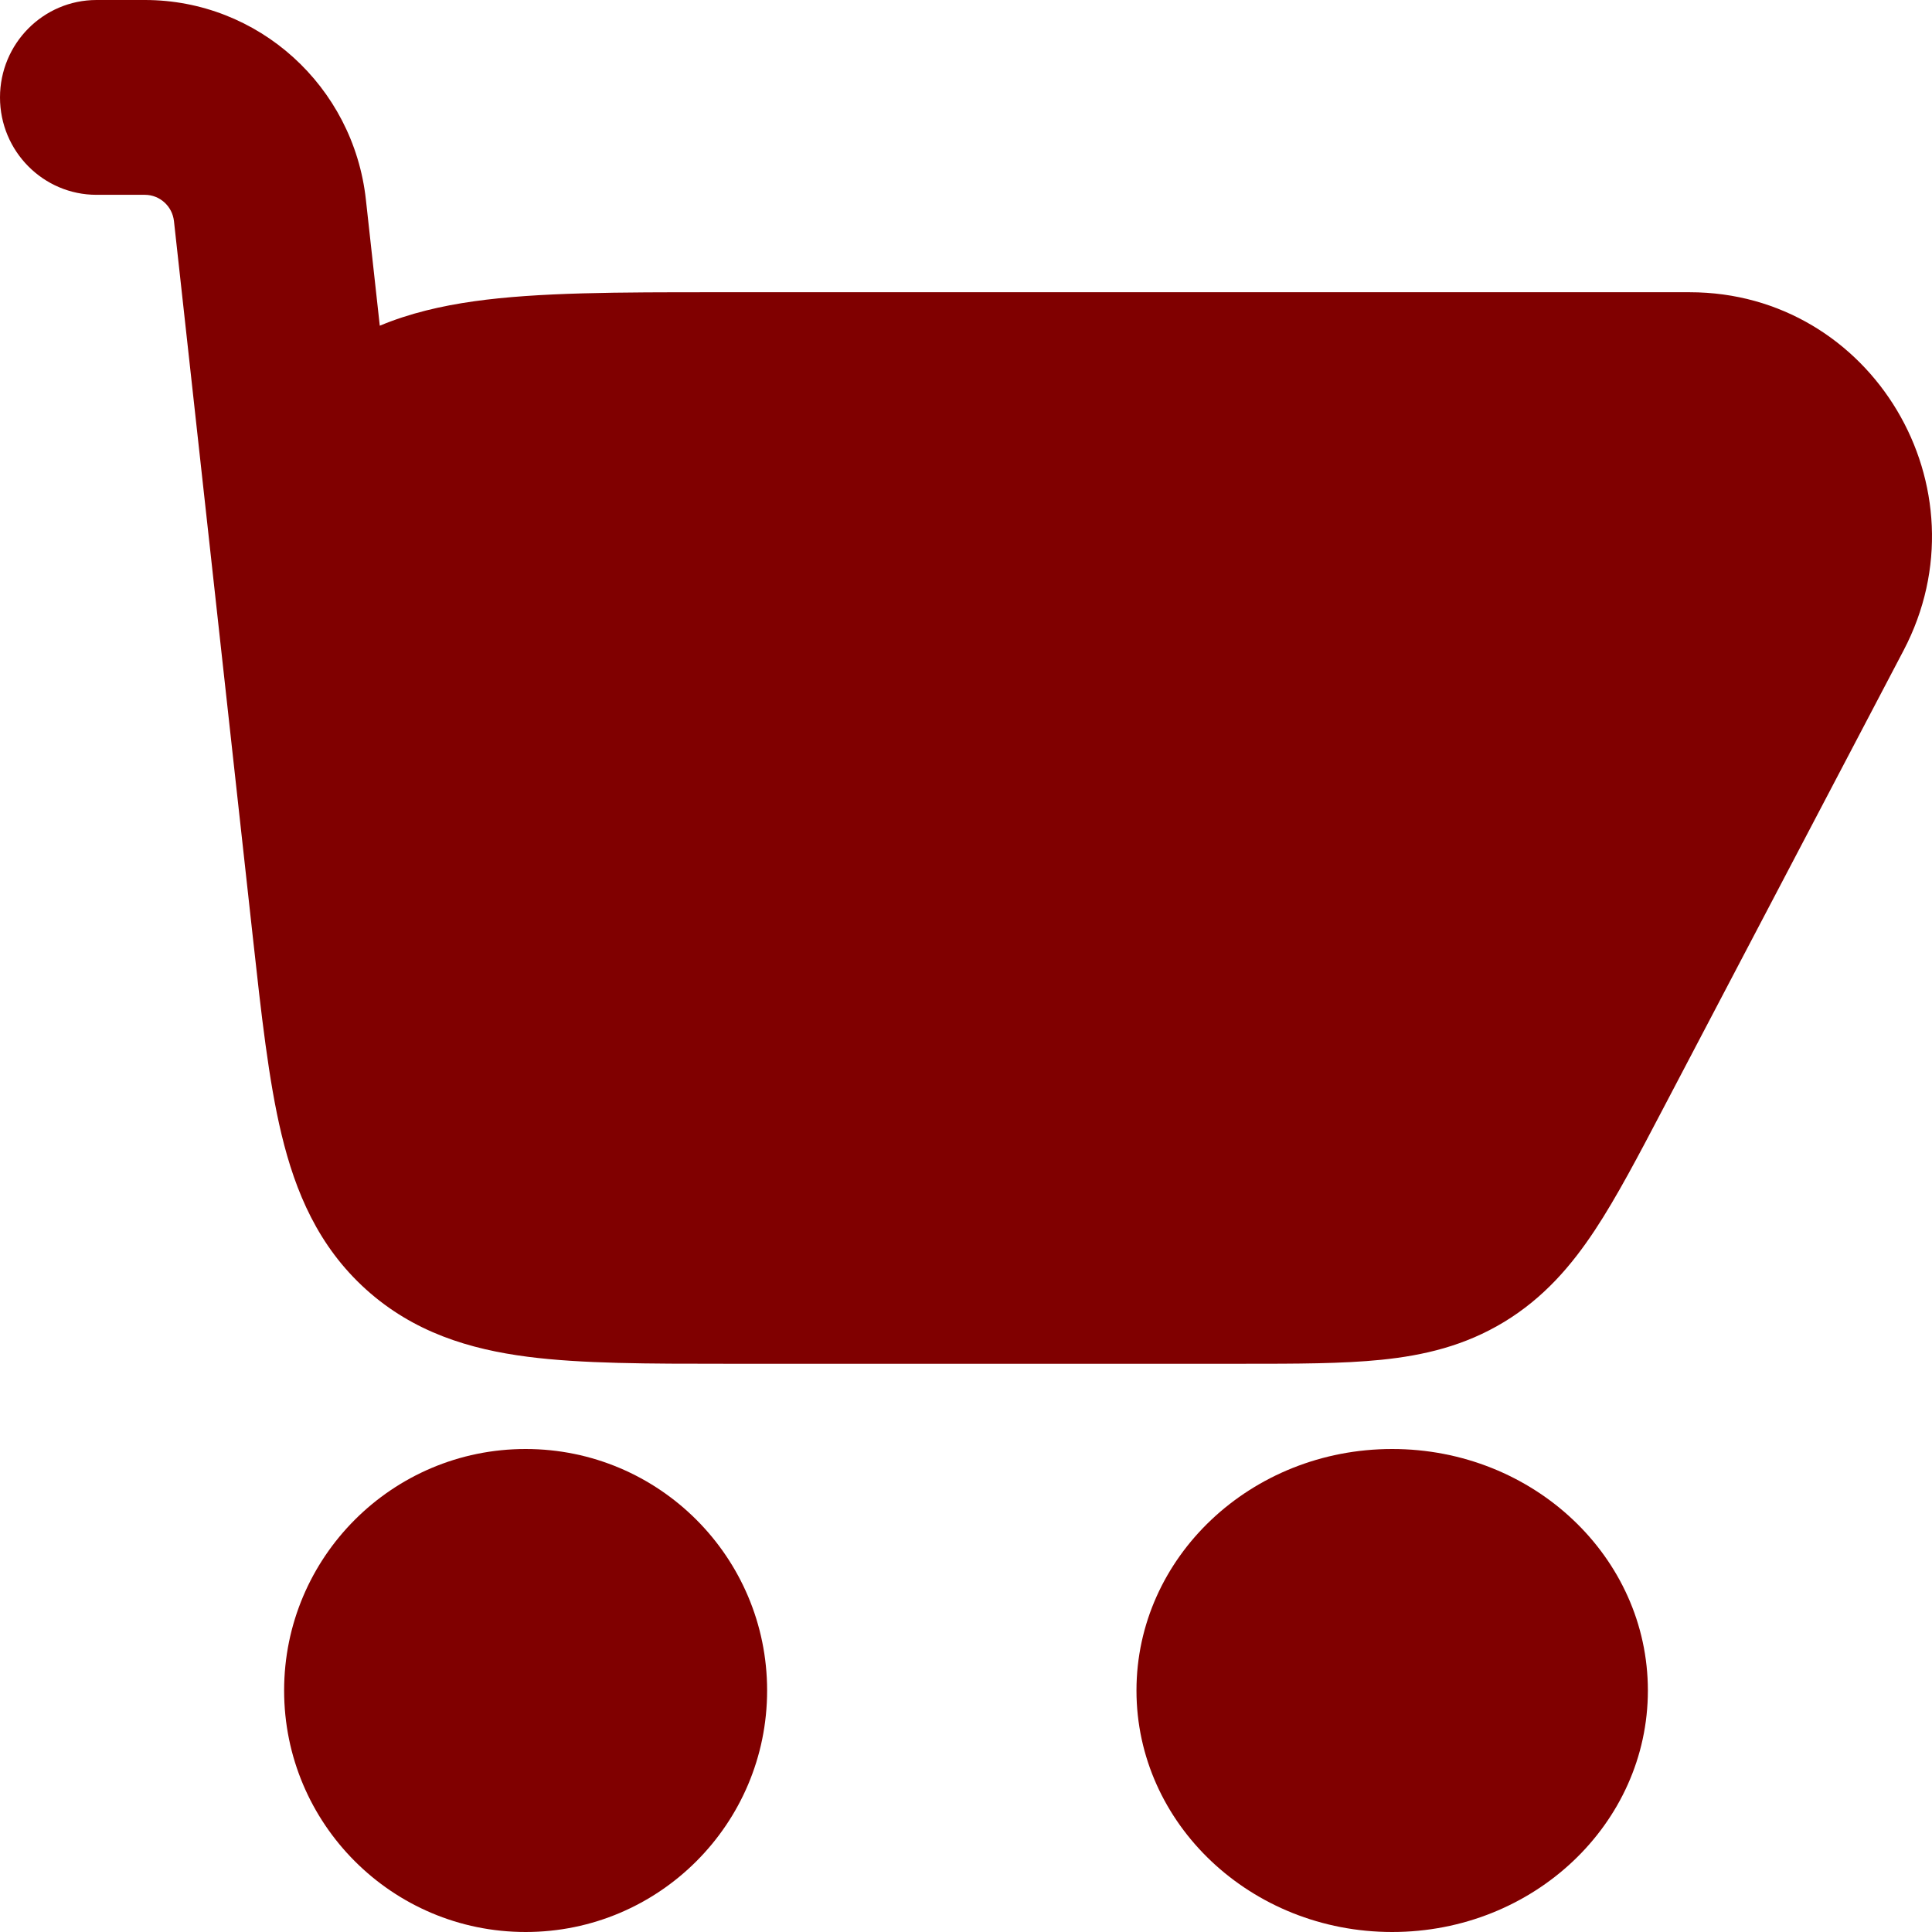 <svg width="68" height="68" viewBox="0 0 68 68" fill="none" xmlns="http://www.w3.org/2000/svg">
<path d="M8.387 28.34C8.414 28.585 8.441 28.832 8.469 29.082L8.896 32.959C9.195 35.682 9.455 38.043 9.909 39.927C10.397 41.954 11.201 43.864 12.878 45.379C14.555 46.893 16.525 47.489 18.576 47.754C20.483 48 22.838 48 25.553 48H43.747C45.609 48 47.252 48 48.624 47.859C50.111 47.707 51.555 47.37 52.944 46.526C54.333 45.682 55.305 44.552 56.134 43.298C56.899 42.141 57.668 40.675 58.538 39.016L66.999 22.894C70.001 17.173 65.89 10.286 59.474 10.286H25.145C21.805 10.286 18.948 10.285 16.686 10.604C15.541 10.765 14.419 11.024 13.367 11.464L12.878 7.026C12.438 3.026 9.087 0 5.098 0H3.399C1.522 0 0 1.535 0 3.429C0 5.322 1.522 6.857 3.399 6.857H5.098C5.623 6.857 6.065 7.256 6.123 7.783L8.387 28.34Z" fill="#800000"/>
<path fill-rule="evenodd" clip-rule="evenodd" d="M40 59.5C40 54.806 44.029 51 49 51C53.971 51 58 54.806 58 59.5C58 64.194 53.971 68 49 68C44.029 68 40 64.194 40 59.5Z" fill="#800000"/>
<path fill-rule="evenodd" clip-rule="evenodd" d="M10 59.5C10 54.806 13.806 51 18.5 51C23.194 51 27 54.806 27 59.5C27 64.194 23.194 68 18.5 68C13.806 68 10 64.194 10 59.5Z" fill="#800000"/>
</svg>
